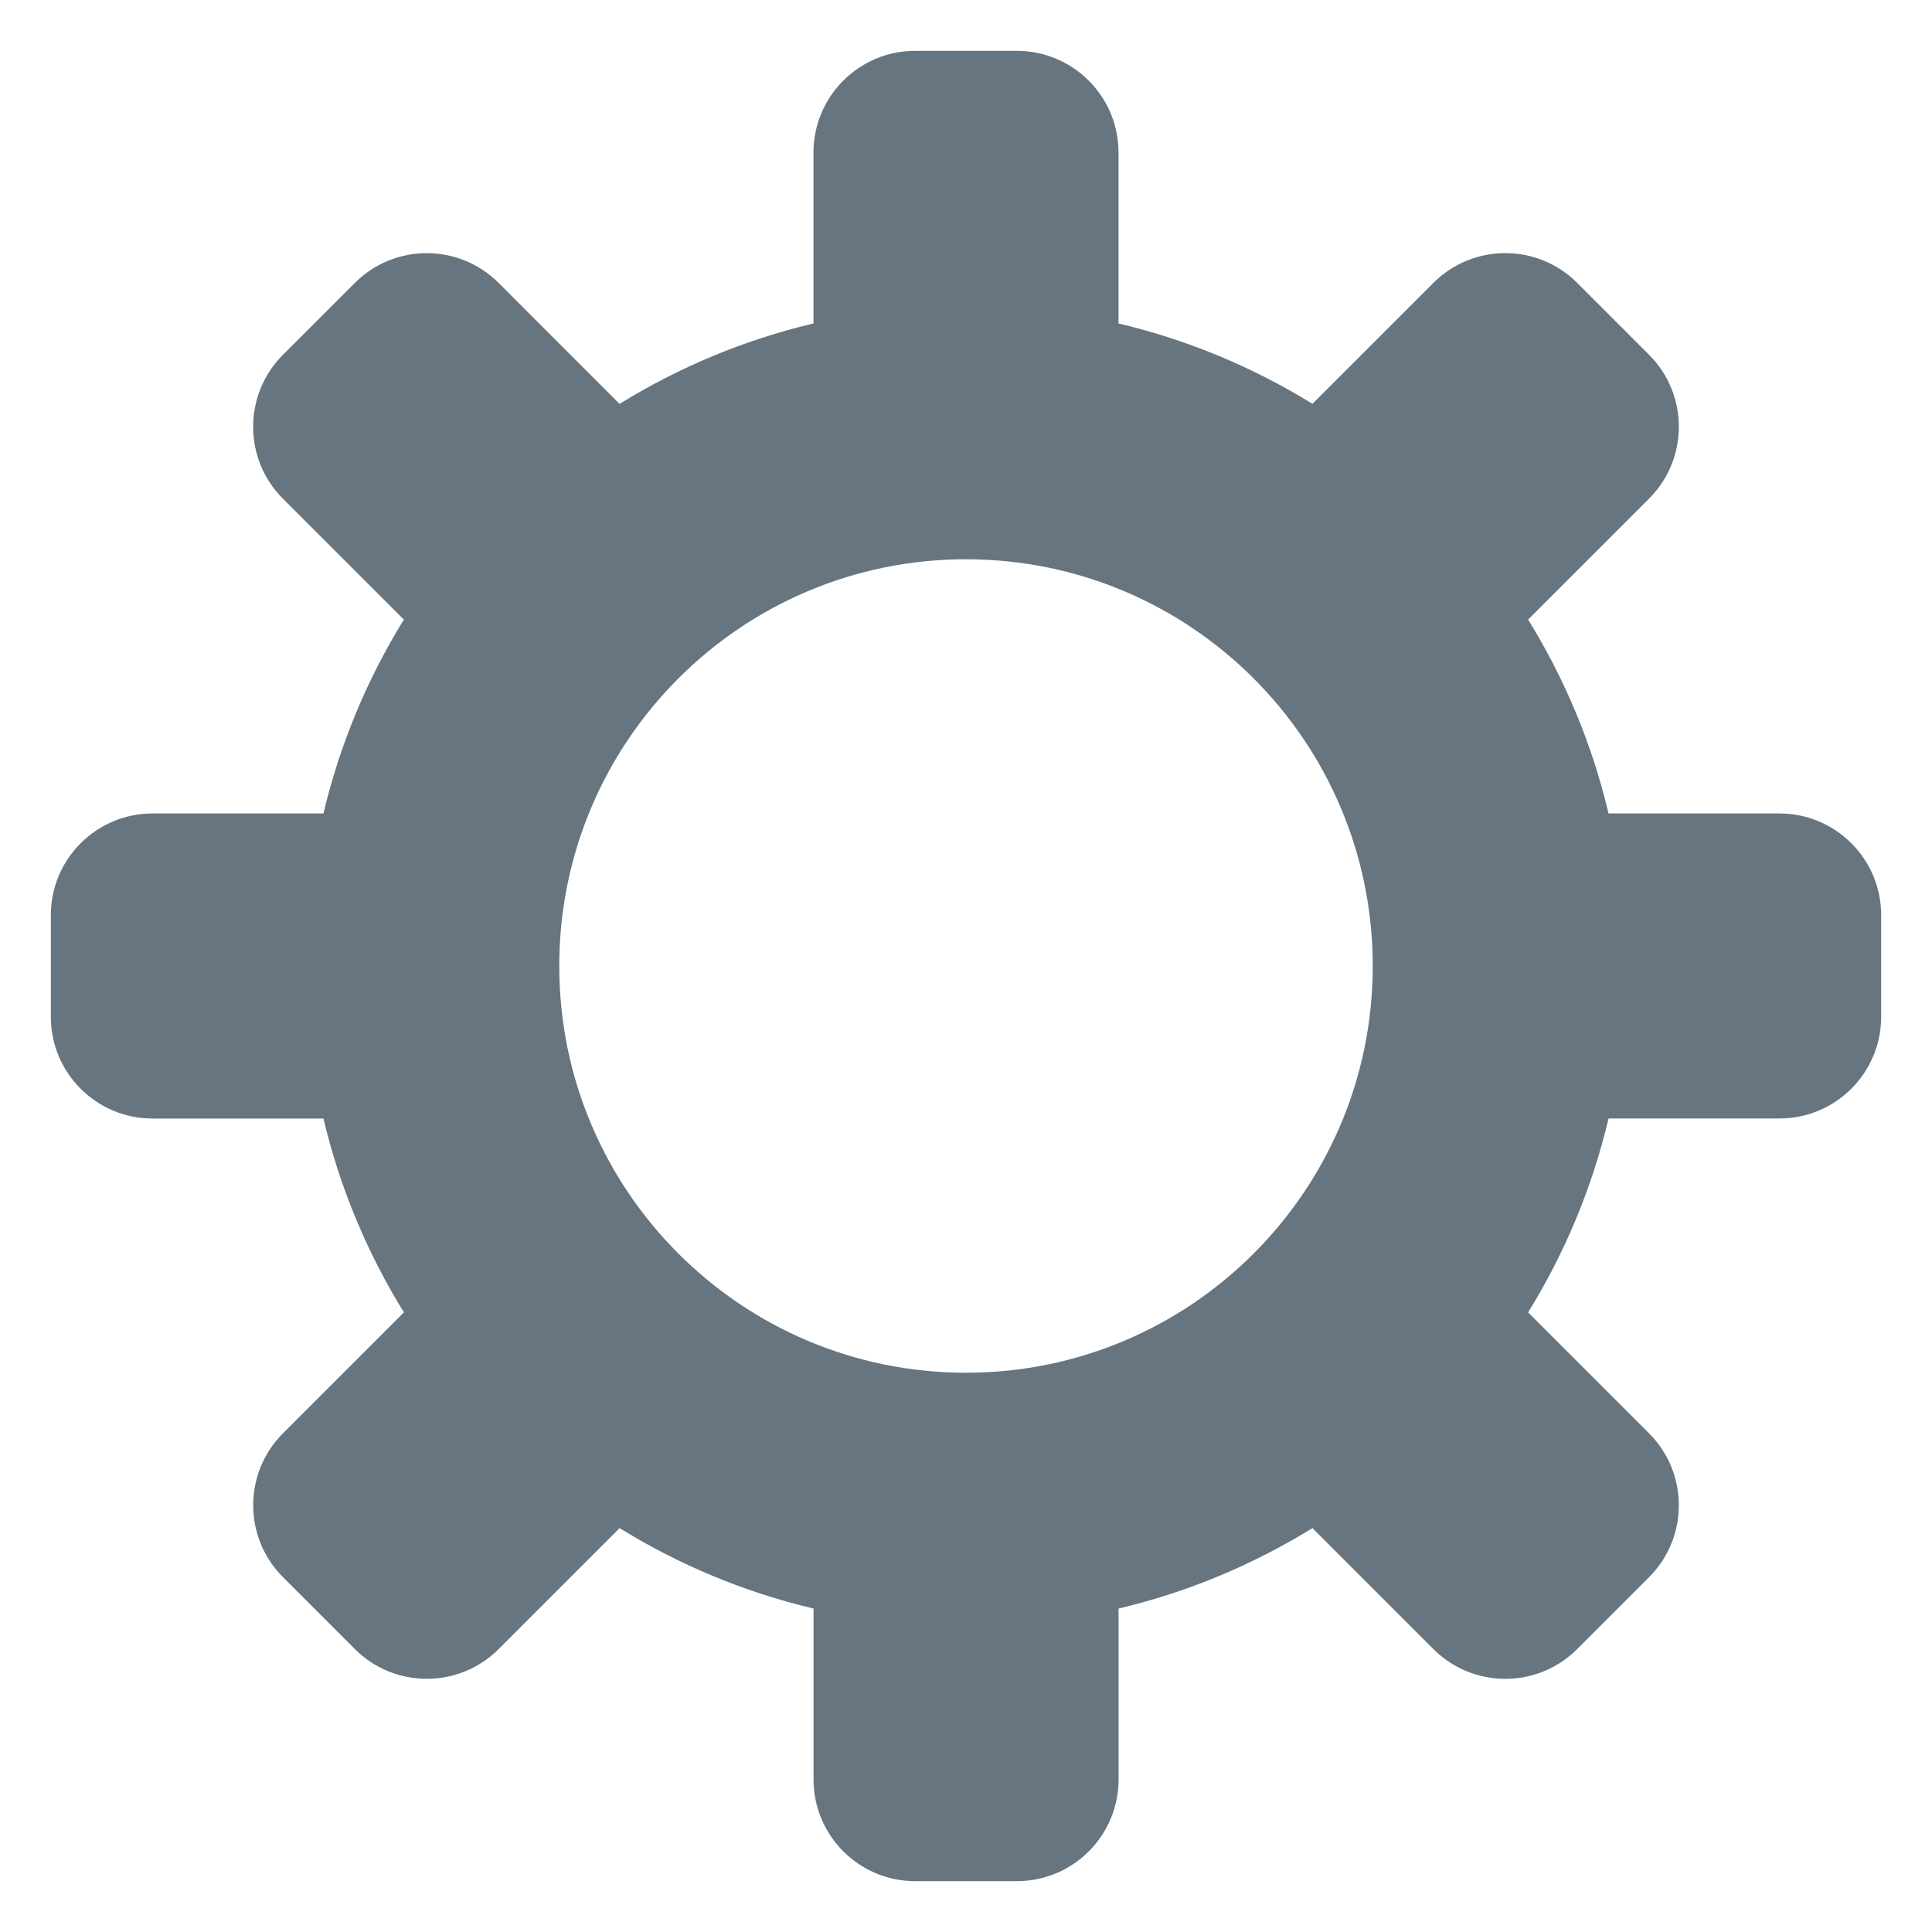 <svg width="38" height="38" viewBox="0 0 38 38" fill="none" xmlns="http://www.w3.org/2000/svg">
<path d="M35 16H31.638C31.314 14.631 30.774 13.349 30.056 12.186L32.435 9.807C33.216 9.026 33.216 7.759 32.435 6.978L31.021 5.564C30.24 4.783 28.974 4.783 28.193 5.564L25.814 7.943C24.65 7.225 23.369 6.686 22 6.362V3C22 1.896 21.104 1 20 1H18C16.896 1 16 1.896 16 3V6.362C14.631 6.686 13.349 7.226 12.186 7.944L9.808 5.565C9.027 4.784 7.76 4.784 6.98 5.565L5.565 6.979C4.784 7.76 4.784 9.027 5.564 9.808L7.943 12.187C7.225 13.35 6.686 14.632 6.362 16H3C1.896 16 1 16.896 1 18V20C1 21.104 1.896 22 3 22H6.362C6.686 23.368 7.226 24.65 7.944 25.813L5.565 28.192C4.785 28.972 4.785 30.24 5.566 31.021L6.98 32.435C7.76 33.215 9.027 33.215 9.808 32.435L12.187 30.056C13.35 30.775 14.632 31.314 16.001 31.638V35C16.001 36.104 16.897 37 18.001 37H20.001C21.105 37 22.001 36.104 22.001 35V31.638C23.369 31.314 24.651 30.774 25.814 30.056L28.193 32.435C28.974 33.216 30.24 33.216 31.021 32.435L32.435 31.021C33.216 30.24 33.216 28.973 32.435 28.192L30.056 25.813C30.775 24.65 31.314 23.368 31.638 21.999H35C36.104 21.999 37 21.103 37 19.999V17.999C37 16.896 36.104 16 35 16ZM19 27C14.582 27 11 23.418 11 19C11 14.582 14.582 11 19 11C23.418 11 27 14.582 27 19C27 23.418 23.418 27 19 27Z" fill="#66757F"/>
</svg>
